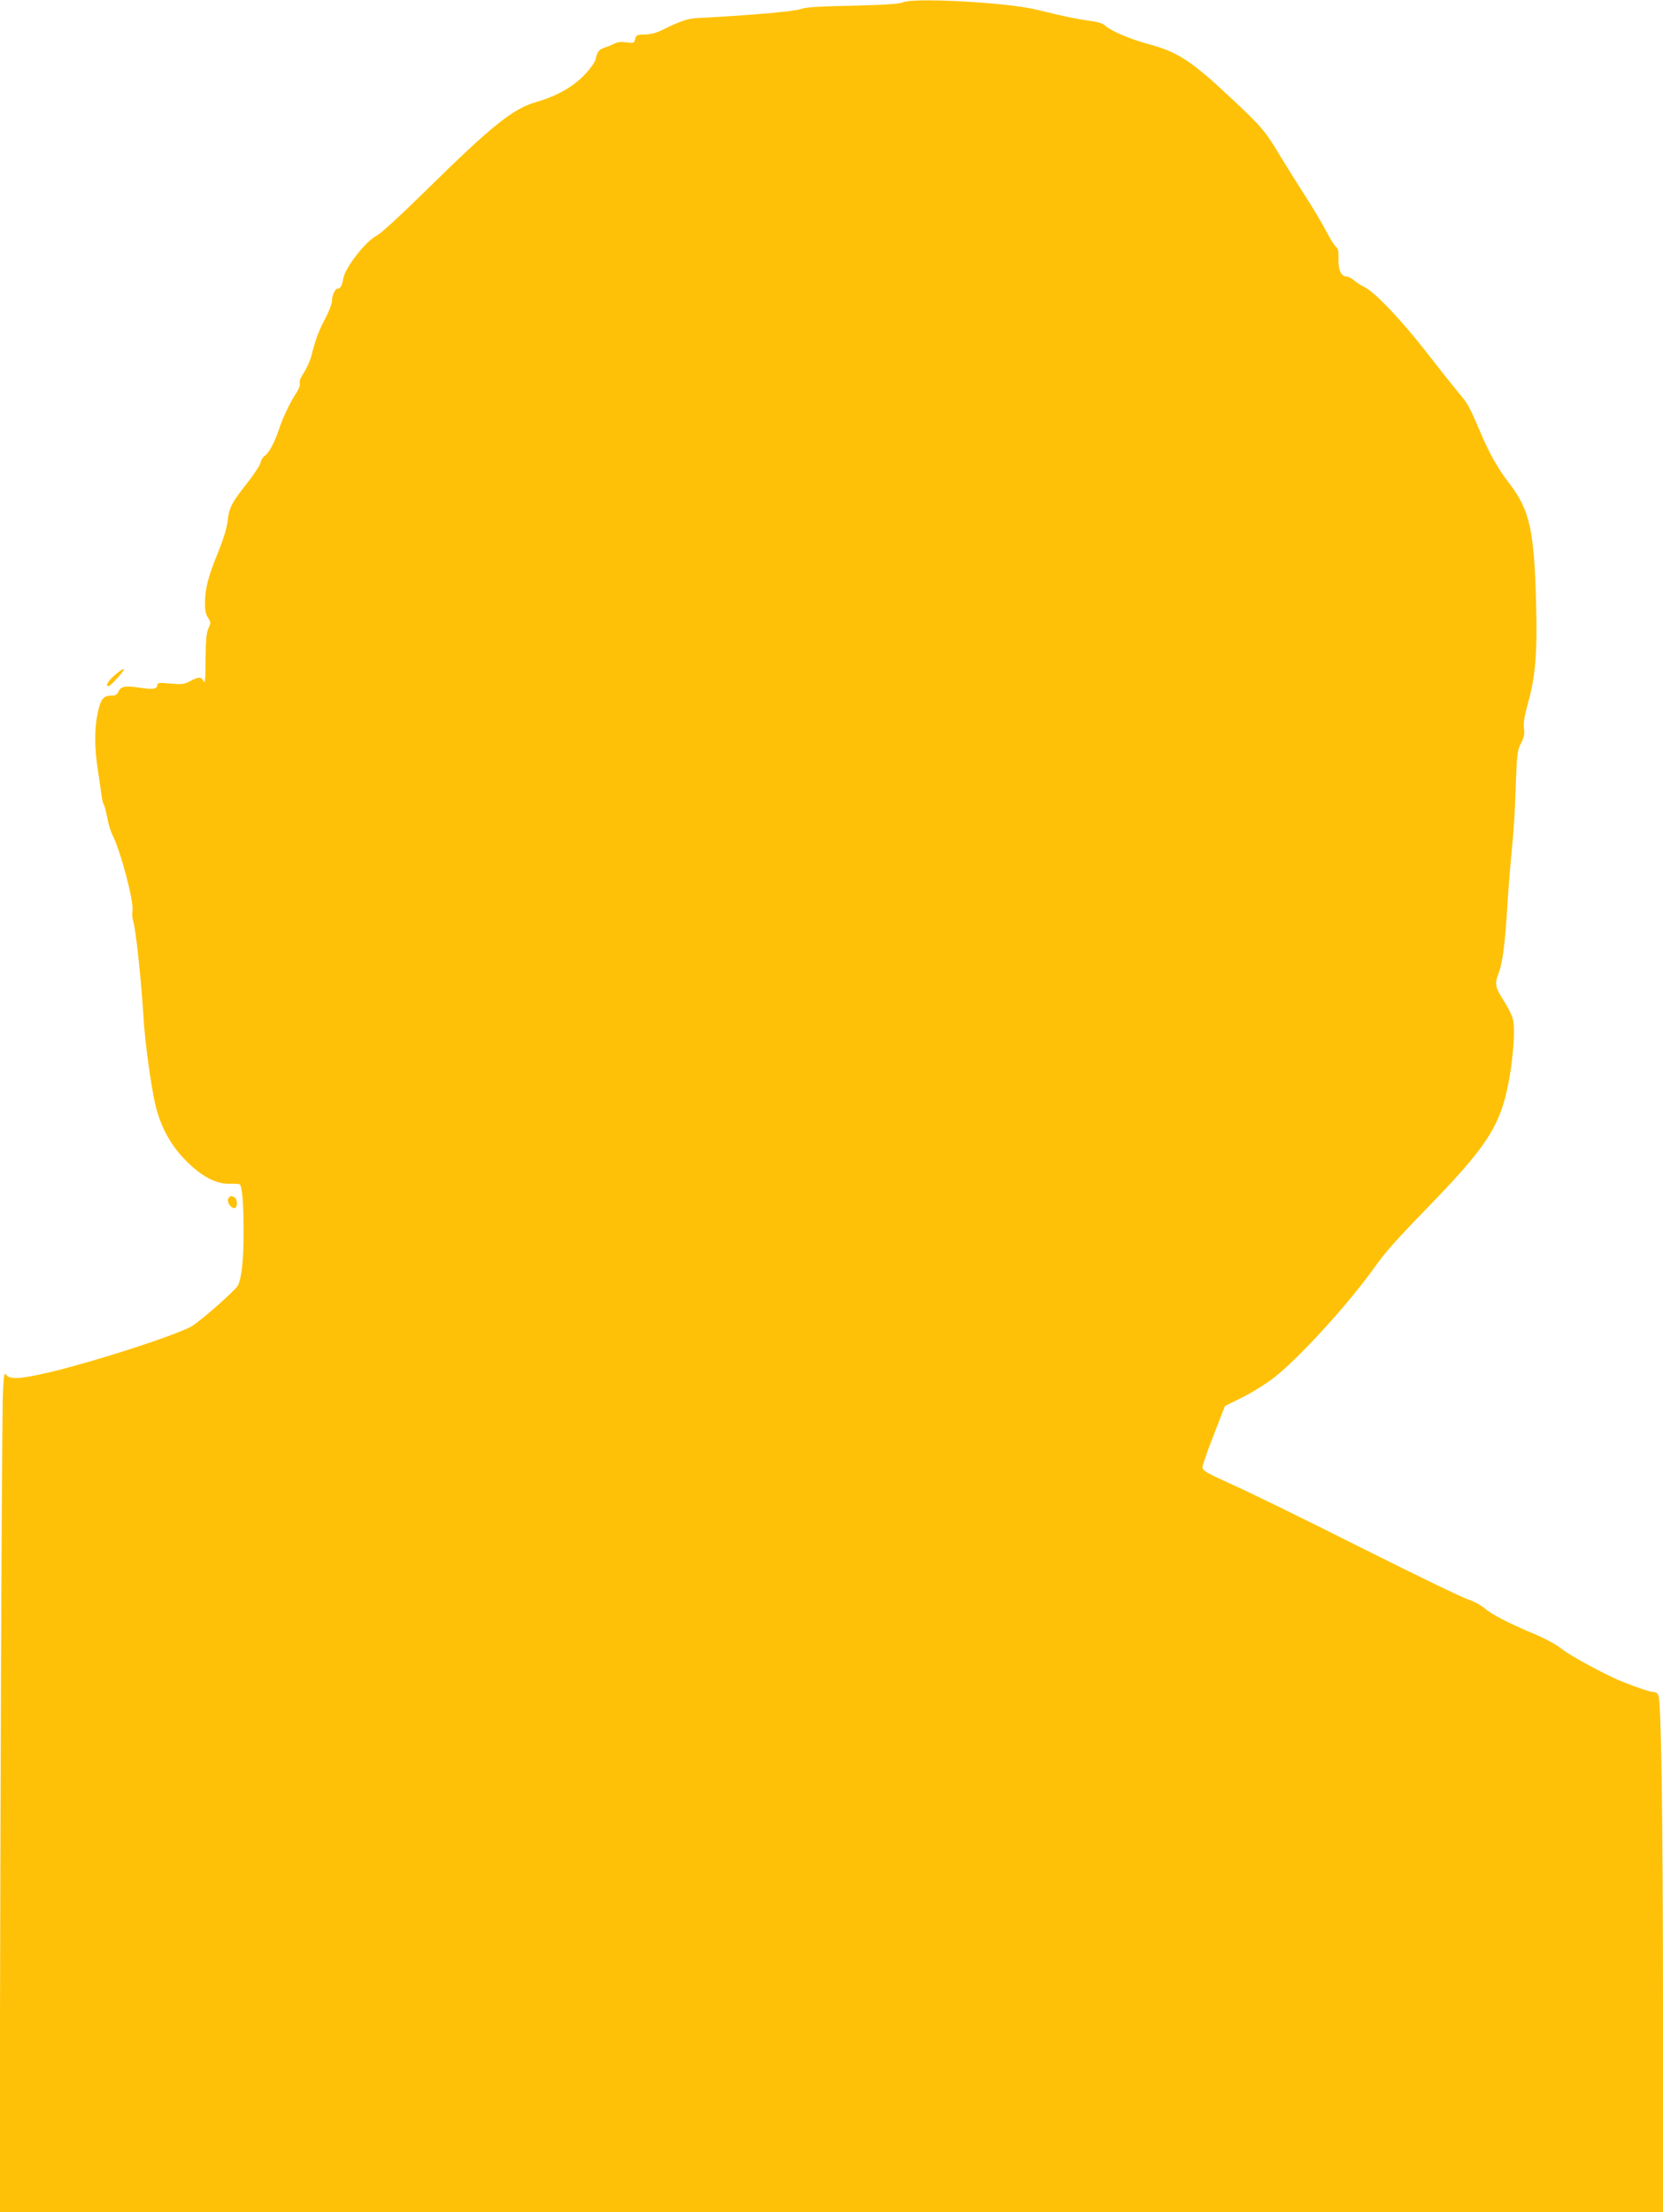 <?xml version="1.0" standalone="no"?>
<!DOCTYPE svg PUBLIC "-//W3C//DTD SVG 20010904//EN"
 "http://www.w3.org/TR/2001/REC-SVG-20010904/DTD/svg10.dtd">
<svg version="1.0" xmlns="http://www.w3.org/2000/svg"
 width="962pt" height="1280pt" viewBox="0 0 962 1280"
 preserveAspectRatio="xMidYMid meet">
<g transform="translate(0,1280) scale(0.1,-0.1)"
fill="#ffc107" stroke="none">
<path d="M5225 12787 c-22 -10 -101 -15 -295 -20 -200 -4 -274 -9 -300 -20
-30 -13 -323 -38 -605 -52 -49 -3 -97 -20 -199 -71 -32 -15 -67 -24 -98 -24
-43 0 -48 -3 -54 -26 -6 -24 -9 -25 -50 -19 -30 4 -53 2 -71 -8 -16 -8 -41
-18 -57 -23 -31 -10 -41 -23 -51 -68 -3 -16 -32 -56 -65 -90 -67 -70 -162
-123 -277 -156 -135 -38 -257 -136 -643 -516 -139 -137 -261 -249 -283 -259
-59 -28 -179 -181 -191 -245 -7 -42 -17 -60 -32 -60 -16 0 -34 -39 -34 -75 0
-13 -17 -57 -38 -97 -38 -71 -57 -122 -82 -221 -7 -26 -26 -68 -42 -93 -18
-26 -28 -51 -24 -61 4 -9 -4 -31 -18 -53 -36 -55 -81 -148 -101 -210 -25 -77
-60 -143 -83 -157 -10 -6 -22 -24 -25 -40 -3 -15 -38 -68 -77 -118 -89 -112
-106 -144 -113 -220 -4 -37 -25 -105 -55 -180 -58 -141 -75 -208 -76 -290 -1
-43 4 -69 17 -89 17 -26 17 -30 3 -61 -12 -25 -16 -68 -17 -182 0 -114 -3
-143 -11 -125 -14 27 -27 28 -78 1 -35 -19 -50 -20 -115 -14 -63 6 -75 4 -75
-8 0 -24 -26 -28 -102 -16 -83 13 -110 8 -123 -23 -7 -17 -18 -23 -42 -23 -45
0 -61 -21 -78 -100 -19 -90 -19 -204 1 -330 8 -55 18 -120 21 -145 3 -25 9
-49 13 -55 5 -5 13 -39 20 -74 6 -36 20 -81 30 -101 49 -96 128 -397 116 -444
-3 -12 -1 -38 5 -57 15 -50 46 -341 59 -554 8 -129 31 -310 59 -462 28 -150
88 -269 186 -368 90 -91 176 -137 252 -134 29 1 56 -1 60 -4 14 -14 22 -109
22 -262 1 -171 -11 -280 -33 -323 -15 -29 -227 -215 -271 -238 -108 -56 -536
-195 -802 -260 -174 -42 -246 -48 -266 -20 -12 17 -15 5 -20 -95 -4 -63 -10
-1157 -14 -2431 l-6 -2318 4811 0 4812 0 0 1198 c-1 1109 -10 1735 -26 1790
-4 14 -14 22 -28 22 -18 0 -81 20 -181 60 -86 33 -302 150 -348 187 -31 26
-95 61 -162 89 -156 66 -244 112 -289 150 -21 18 -63 40 -92 49 -30 9 -307
143 -616 298 -310 156 -644 320 -743 364 -160 73 -180 84 -179 105 1 13 30 97
66 188 l64 165 105 52 c57 29 140 81 185 117 149 119 424 422 573 630 70 98
124 158 334 375 277 286 366 411 418 588 43 148 70 405 50 479 -6 22 -29 68
-51 102 -51 80 -55 98 -32 158 24 62 38 169 52 399 6 99 18 245 26 325 9 80
19 240 22 355 7 193 9 214 31 255 17 34 21 53 17 84 -5 30 2 71 23 148 43 151
55 298 47 573 -11 430 -37 544 -156 699 -67 87 -116 175 -169 301 -63 147 -69
158 -123 222 -27 32 -109 135 -181 228 -144 186 -300 351 -362 383 -22 11 -51
29 -64 41 -13 12 -32 21 -42 21 -31 0 -49 41 -46 103 1 43 -2 59 -15 69 -9 7
-34 47 -55 88 -21 41 -76 134 -122 205 -46 72 -112 177 -147 235 -86 144 -106
167 -293 342 -221 207 -300 258 -468 303 -104 28 -217 76 -249 106 -16 15 -45
23 -101 30 -43 6 -130 23 -193 38 -63 16 -132 32 -153 35 -210 37 -668 58
-722 33z"/>
<path d="M662 8892 c-39 -34 -54 -62 -34 -62 8 0 55 48 81 83 22 29 -2 18 -47
-21z"/>
<path d="M1322 5867 c-14 -16 11 -57 34 -57 20 0 19 56 -2 64 -21 8 -20 8 -32
-7z"/>
</g>
</svg>
